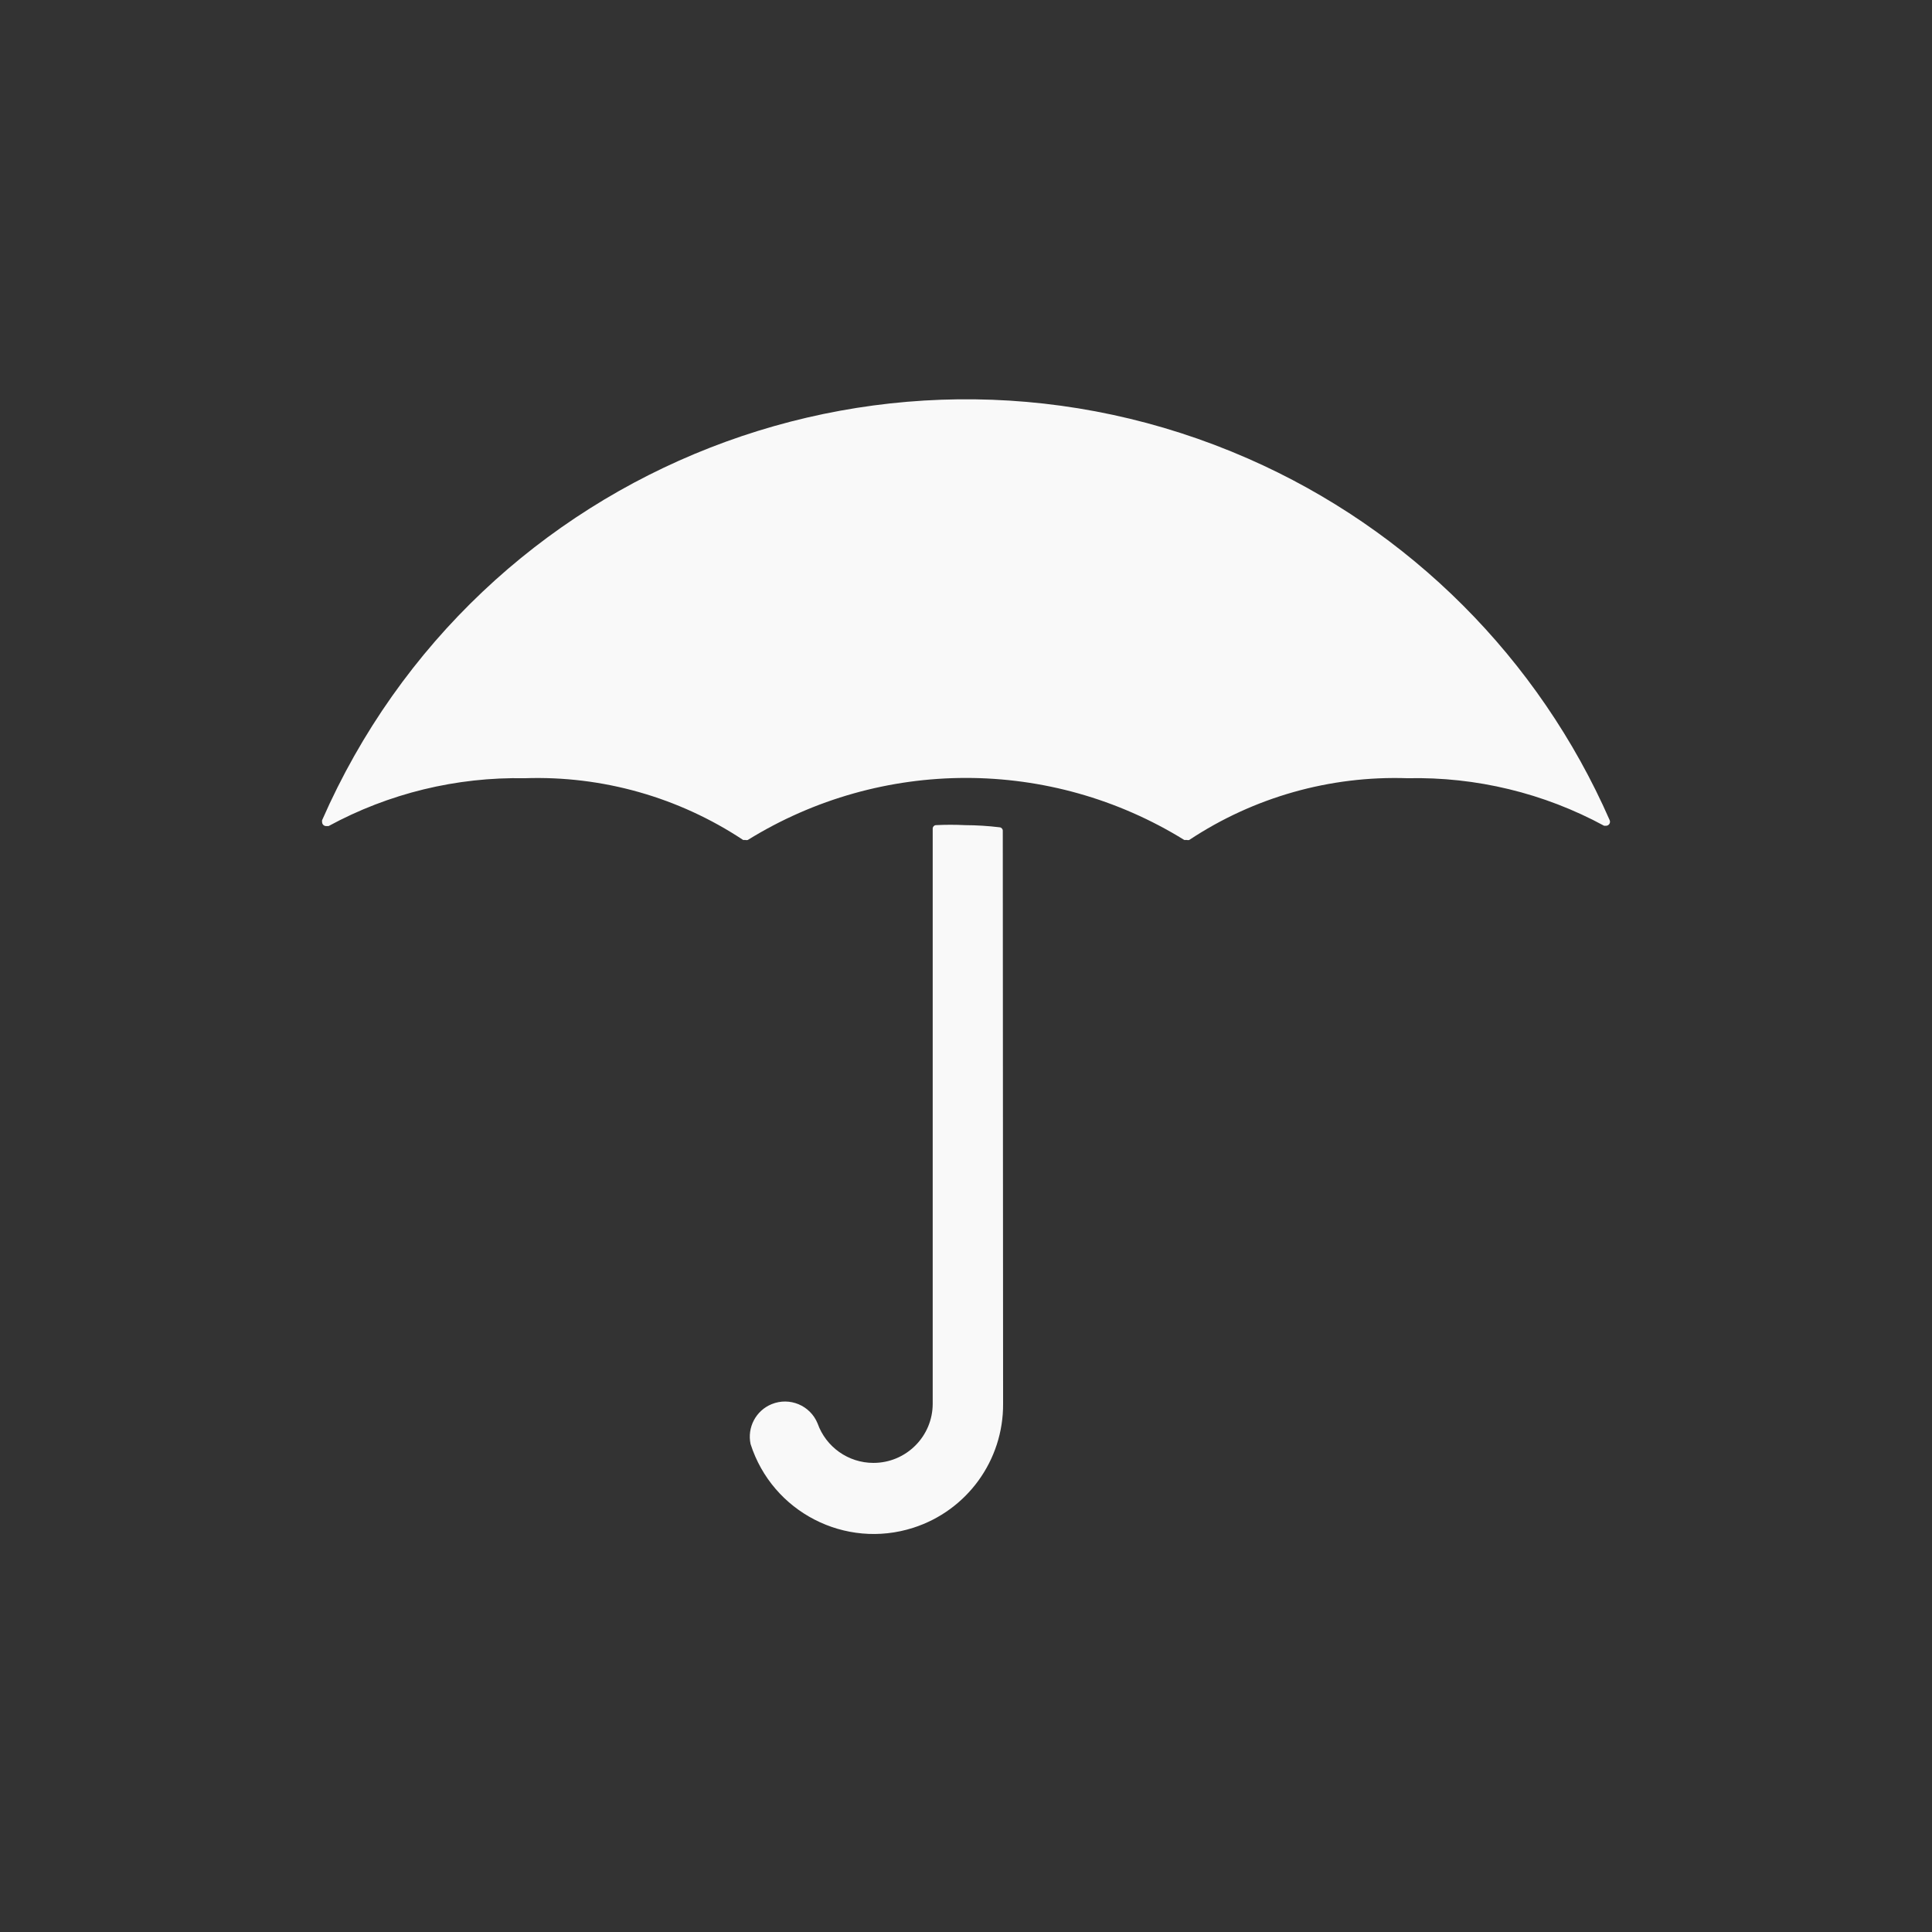 <svg width="150" height="150" viewBox="0 0 150 150" fill="none" xmlns="http://www.w3.org/2000/svg">
<rect x="0" y="0" width="150" height="150" fill="#333333" stroke="none"/>
<path d="M25.487 64.136H25.32C25.148 64.136 25.008 63.997 25.008 63.825C24.997 63.778 24.997 63.728 25.008 63.681C37.107 36.076 69.294 23.505 96.899 35.604C109.451 41.105 119.474 51.129 124.976 63.681C125.042 63.84 124.967 64.022 124.809 64.088C124.771 64.104 124.729 64.112 124.688 64.112H124.544C119.863 61.575 114.6 60.303 109.277 60.421C103.268 60.217 97.344 61.893 92.332 65.215C92.27 65.235 92.203 65.235 92.14 65.215H91.948C81.564 58.793 68.441 58.793 58.058 65.215C57.996 65.235 57.929 65.235 57.866 65.215H57.698C52.686 61.894 46.763 60.218 40.754 60.421C35.437 60.317 30.183 61.598 25.51 64.136H25.487Z" fill="#F9F9F9"/>
<path d="M77.856 64.496C77.856 64.359 77.752 64.244 77.616 64.232C76.725 64.124 75.83 64.068 74.932 64.064C74.174 64.026 73.414 64.026 72.656 64.064C72.52 64.077 72.415 64.191 72.415 64.328V108.979C72.415 111.521 70.354 113.579 67.813 113.579C65.864 113.579 64.127 112.35 63.476 110.512C62.905 109.116 61.31 108.447 59.913 109.017C58.688 109.517 57.998 110.824 58.275 112.118C59.967 117.4 65.621 120.31 70.903 118.617C75.087 117.276 77.913 113.372 77.88 108.979L77.856 64.496Z" fill="#F9F9F9"/>
</svg>
